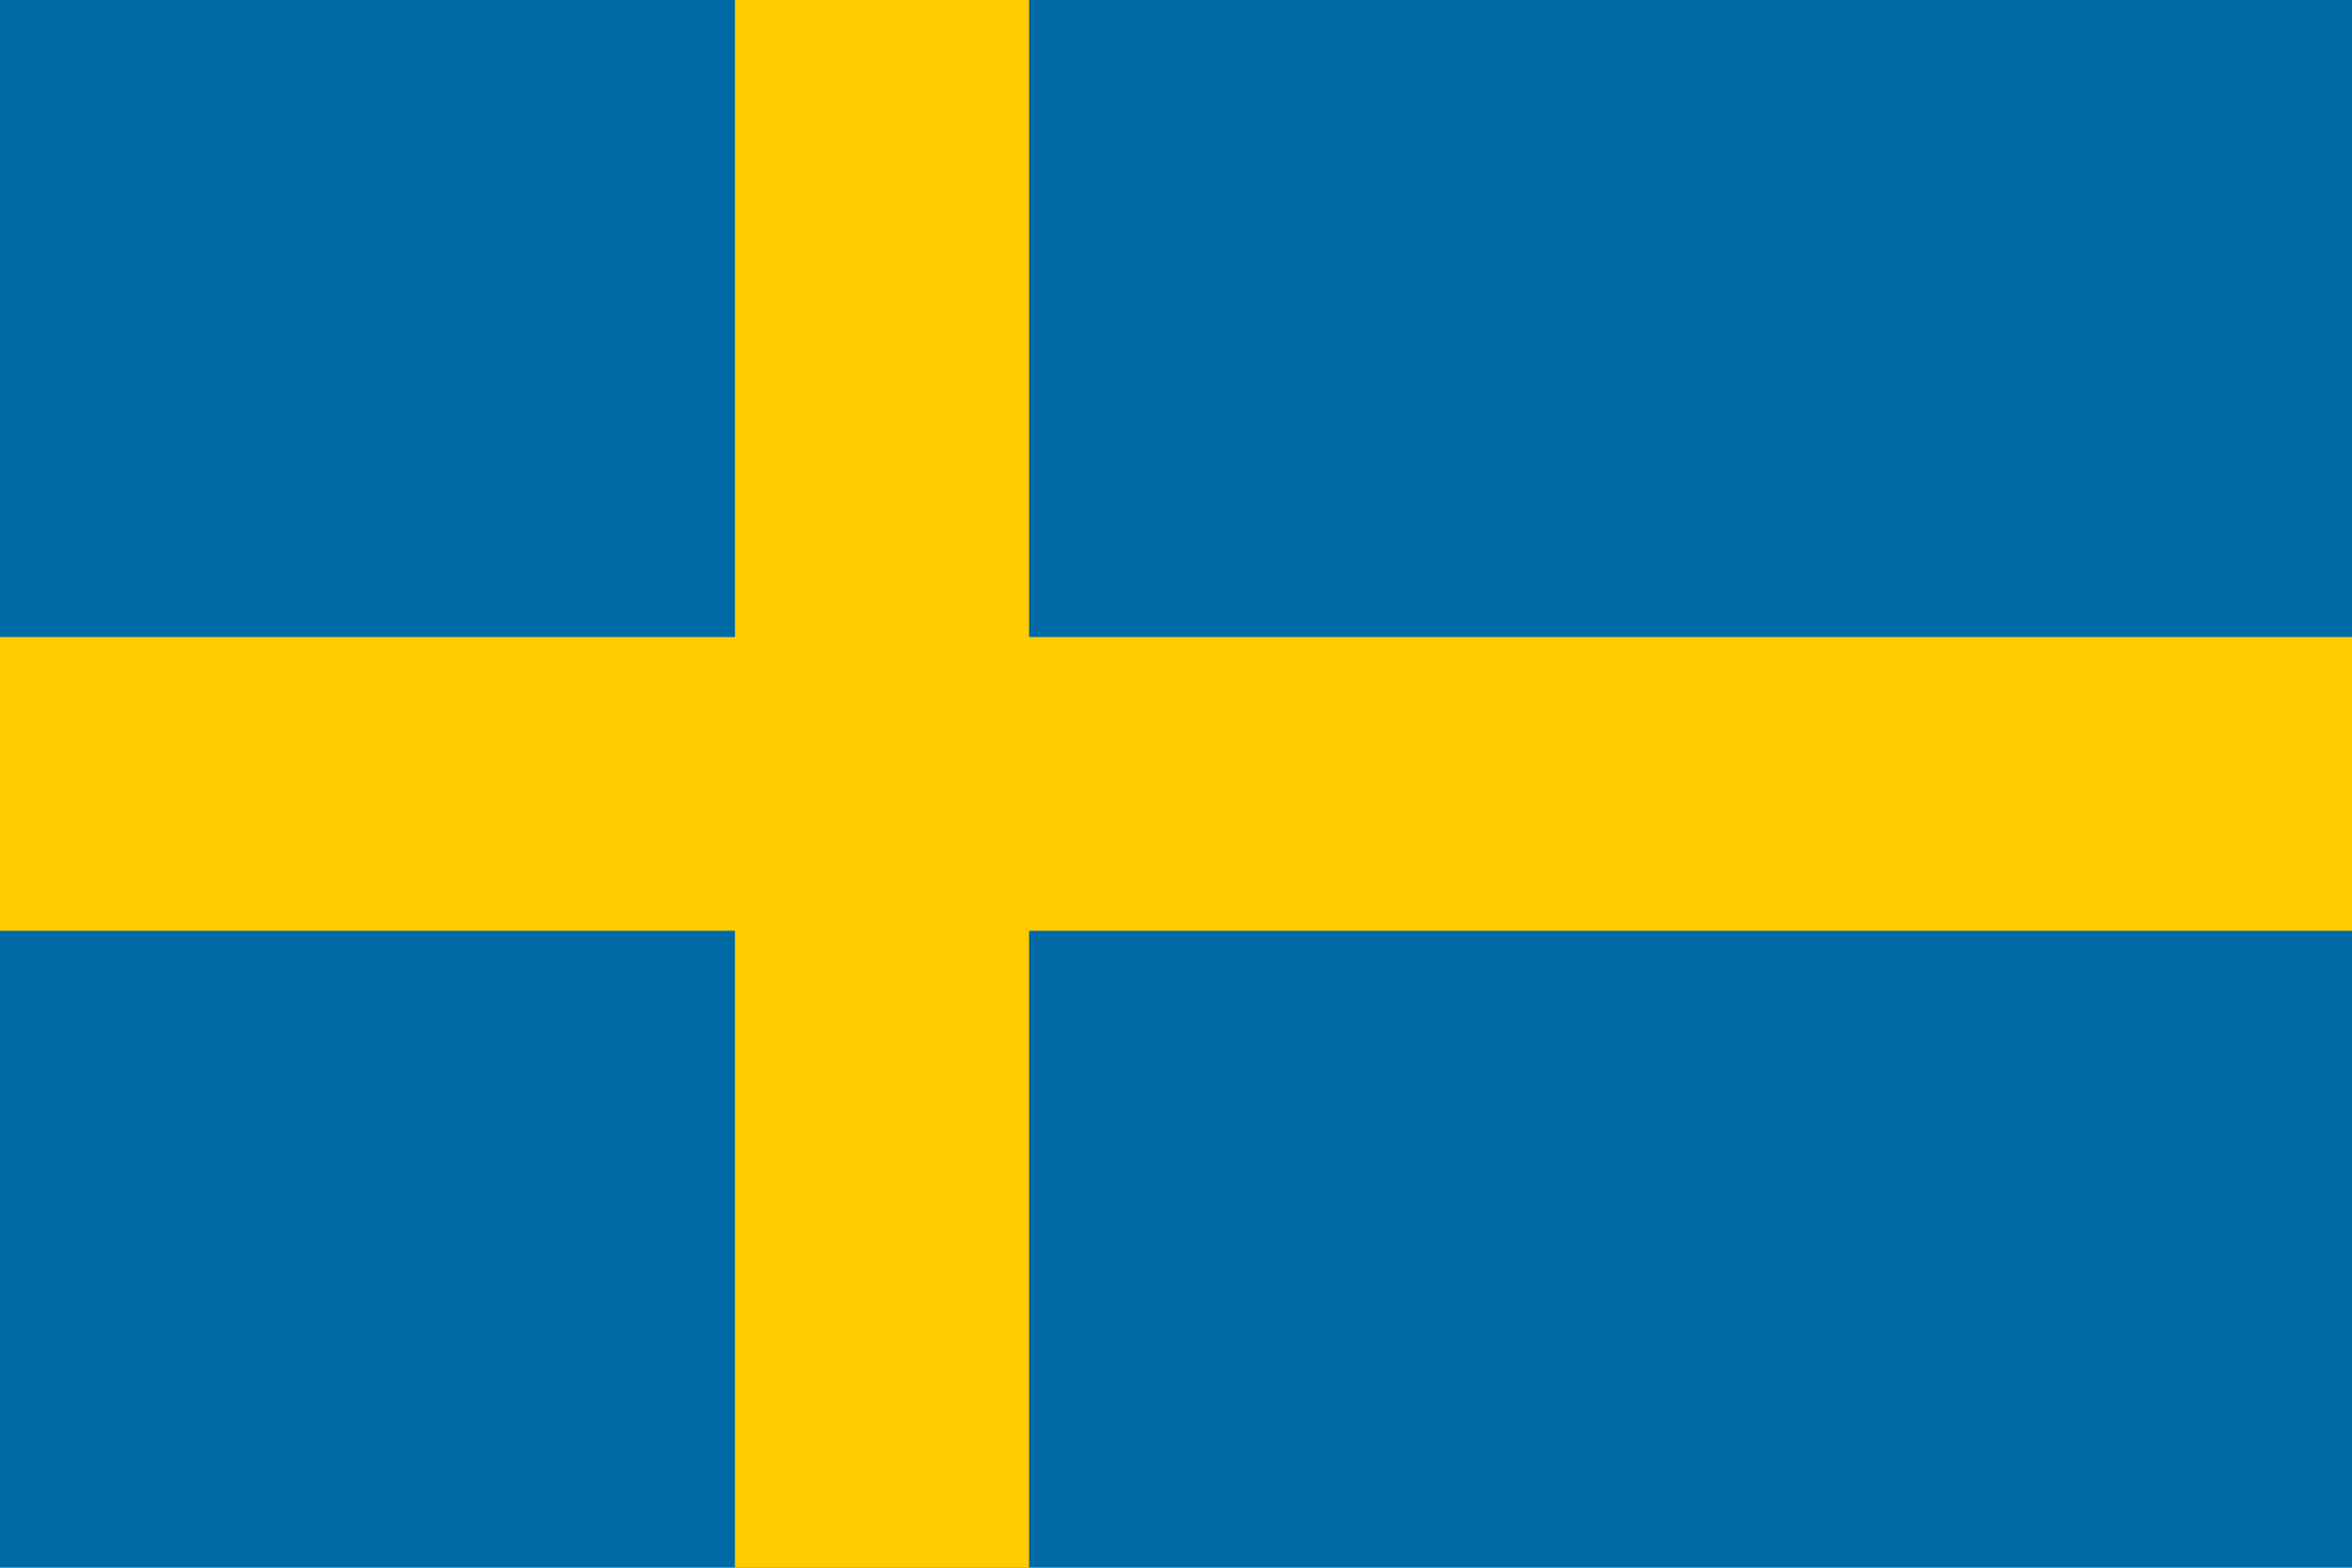 <svg width="60" height="40" viewBox="0 0 60 40" fill="none" xmlns="http://www.w3.org/2000/svg">
<path d="M60 0H0V40H60V0Z" fill="#006AA7"/>
<path d="M60 16.252H26.252V0H18.748V16.252H0V23.748H18.748V40H26.252V23.748H60V16.252Z" fill="#FECC00"/>
</svg>
